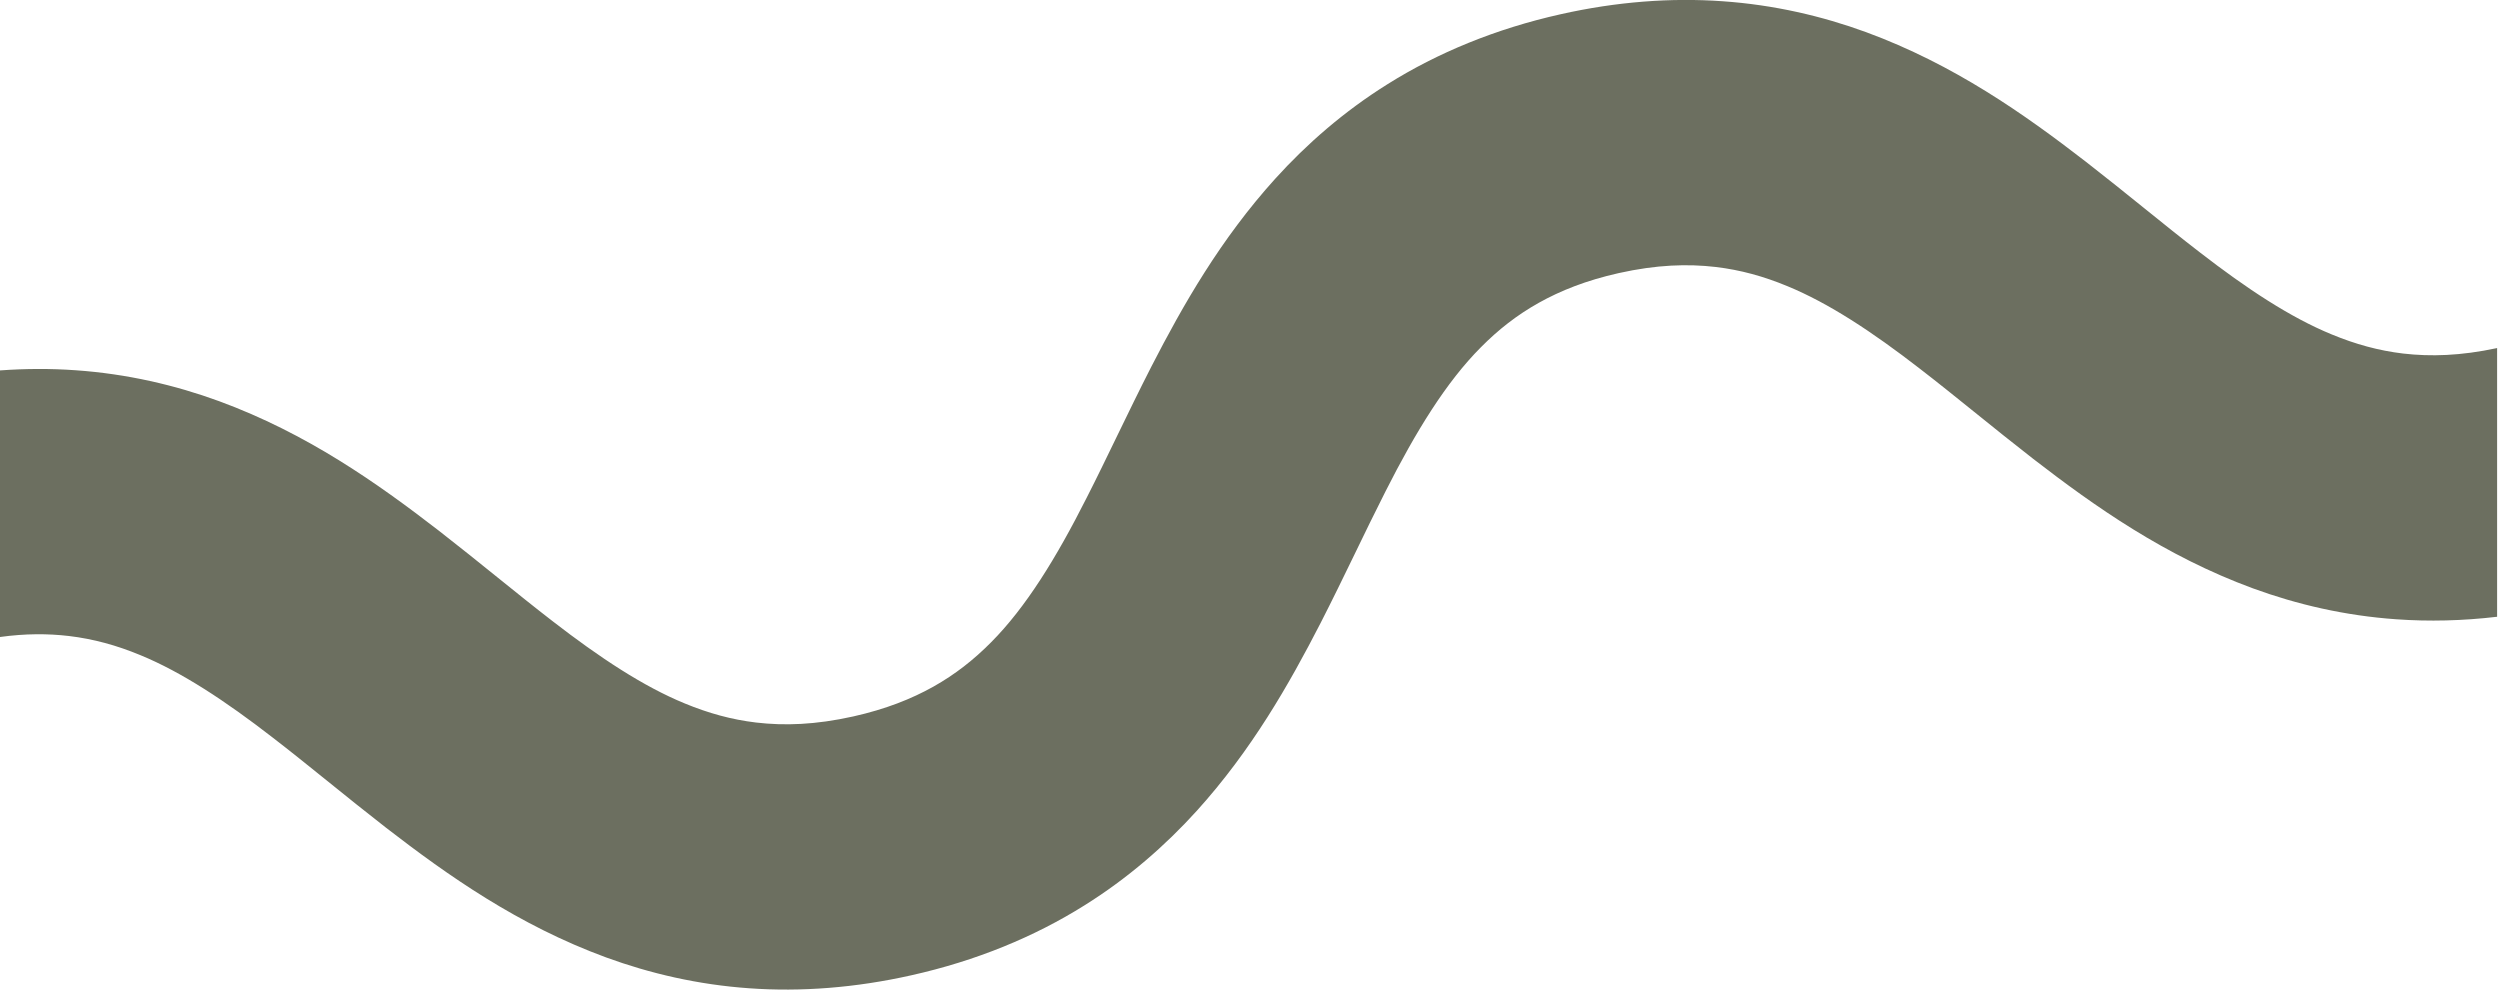 <?xml version="1.0" encoding="UTF-8" standalone="no"?>
<!DOCTYPE svg PUBLIC "-//W3C//DTD SVG 1.1//EN" "http://www.w3.org/Graphics/SVG/1.1/DTD/svg11.dtd">
<svg width="100%" height="100%" viewBox="0 0 396 157" version="1.1" xmlns="http://www.w3.org/2000/svg" xmlns:xlink="http://www.w3.org/1999/xlink" xml:space="preserve" xmlns:serif="http://www.serif.com/" style="fill-rule:evenodd;clip-rule:evenodd;stroke-linejoin:round;stroke-miterlimit:2;">
    <g transform="matrix(4.167,0,0,4.167,380.662,100.742)">
        <path d="M0,-10.737C-0.94,-10.849 -1.816,-11.092 -2.719,-11.465C-4.293,-12.112 -5.947,-13.203 -7.742,-14.593C-9.09,-15.631 -10.51,-16.823 -12.068,-18.033C-14.404,-19.838 -17.073,-21.725 -20.419,-22.955C-22.087,-23.565 -23.919,-23.993 -25.874,-24.129C-27.828,-24.268 -29.895,-24.114 -32.022,-23.636C-34.494,-23.084 -36.703,-22.17 -38.601,-20.98C-40.263,-19.942 -41.678,-18.704 -42.869,-17.39C-44.957,-15.083 -46.382,-12.58 -47.588,-10.234C-48.489,-8.47 -49.268,-6.777 -50.045,-5.253C-51.205,-2.956 -52.359,-1.084 -53.679,0.241C-54.341,0.909 -55.042,1.459 -55.872,1.926C-56.704,2.391 -57.675,2.779 -58.917,3.058C-60.36,3.379 -61.532,3.415 -62.607,3.29C-63.546,3.178 -64.423,2.935 -65.326,2.562C-66.9,1.915 -68.553,0.824 -70.349,-0.566C-71.696,-1.604 -73.116,-2.796 -74.674,-4.006C-77.011,-5.811 -79.679,-7.698 -83.025,-8.927C-84.693,-9.538 -86.526,-9.966 -88.48,-10.102C-89.416,-10.169 -90.378,-10.166 -91.359,-10.095L-91.359,0.039C-90.383,-0.096 -89.531,-0.093 -88.734,-0C-87.795,0.112 -86.918,0.354 -86.015,0.728C-84.441,1.375 -82.788,2.466 -80.992,3.856C-79.645,4.893 -78.225,6.086 -76.667,7.296C-74.33,9.1 -71.662,10.988 -68.316,12.217C-66.648,12.828 -64.815,13.256 -62.861,13.392C-60.906,13.531 -58.84,13.376 -56.712,12.898C-54.241,12.347 -52.031,11.433 -50.133,10.243C-48.471,9.205 -47.057,7.967 -45.865,6.653C-43.777,4.345 -42.353,1.843 -41.147,-0.503C-40.245,-2.268 -39.466,-3.96 -38.69,-5.485C-37.529,-7.781 -36.376,-9.654 -35.056,-10.978C-34.394,-11.646 -33.693,-12.196 -32.862,-12.663C-32.03,-13.128 -31.06,-13.516 -29.818,-13.795C-28.375,-14.116 -27.202,-14.152 -26.128,-14.027C-25.188,-13.915 -24.312,-13.673 -23.409,-13.299C-21.835,-12.652 -20.182,-11.561 -18.386,-10.171C-17.038,-9.134 -15.619,-7.942 -14.06,-6.731C-11.724,-4.927 -9.055,-3.039 -5.709,-1.81C-4.041,-1.199 -2.209,-0.771 -0.254,-0.635C0.98,-0.547 2.26,-0.577 3.571,-0.731L3.571,-10.945C2.183,-10.648 1.044,-10.616 0,-10.737" style="fill:rgb(108,111,96);fill-rule:nonzero;"/>
    </g>
</svg>
